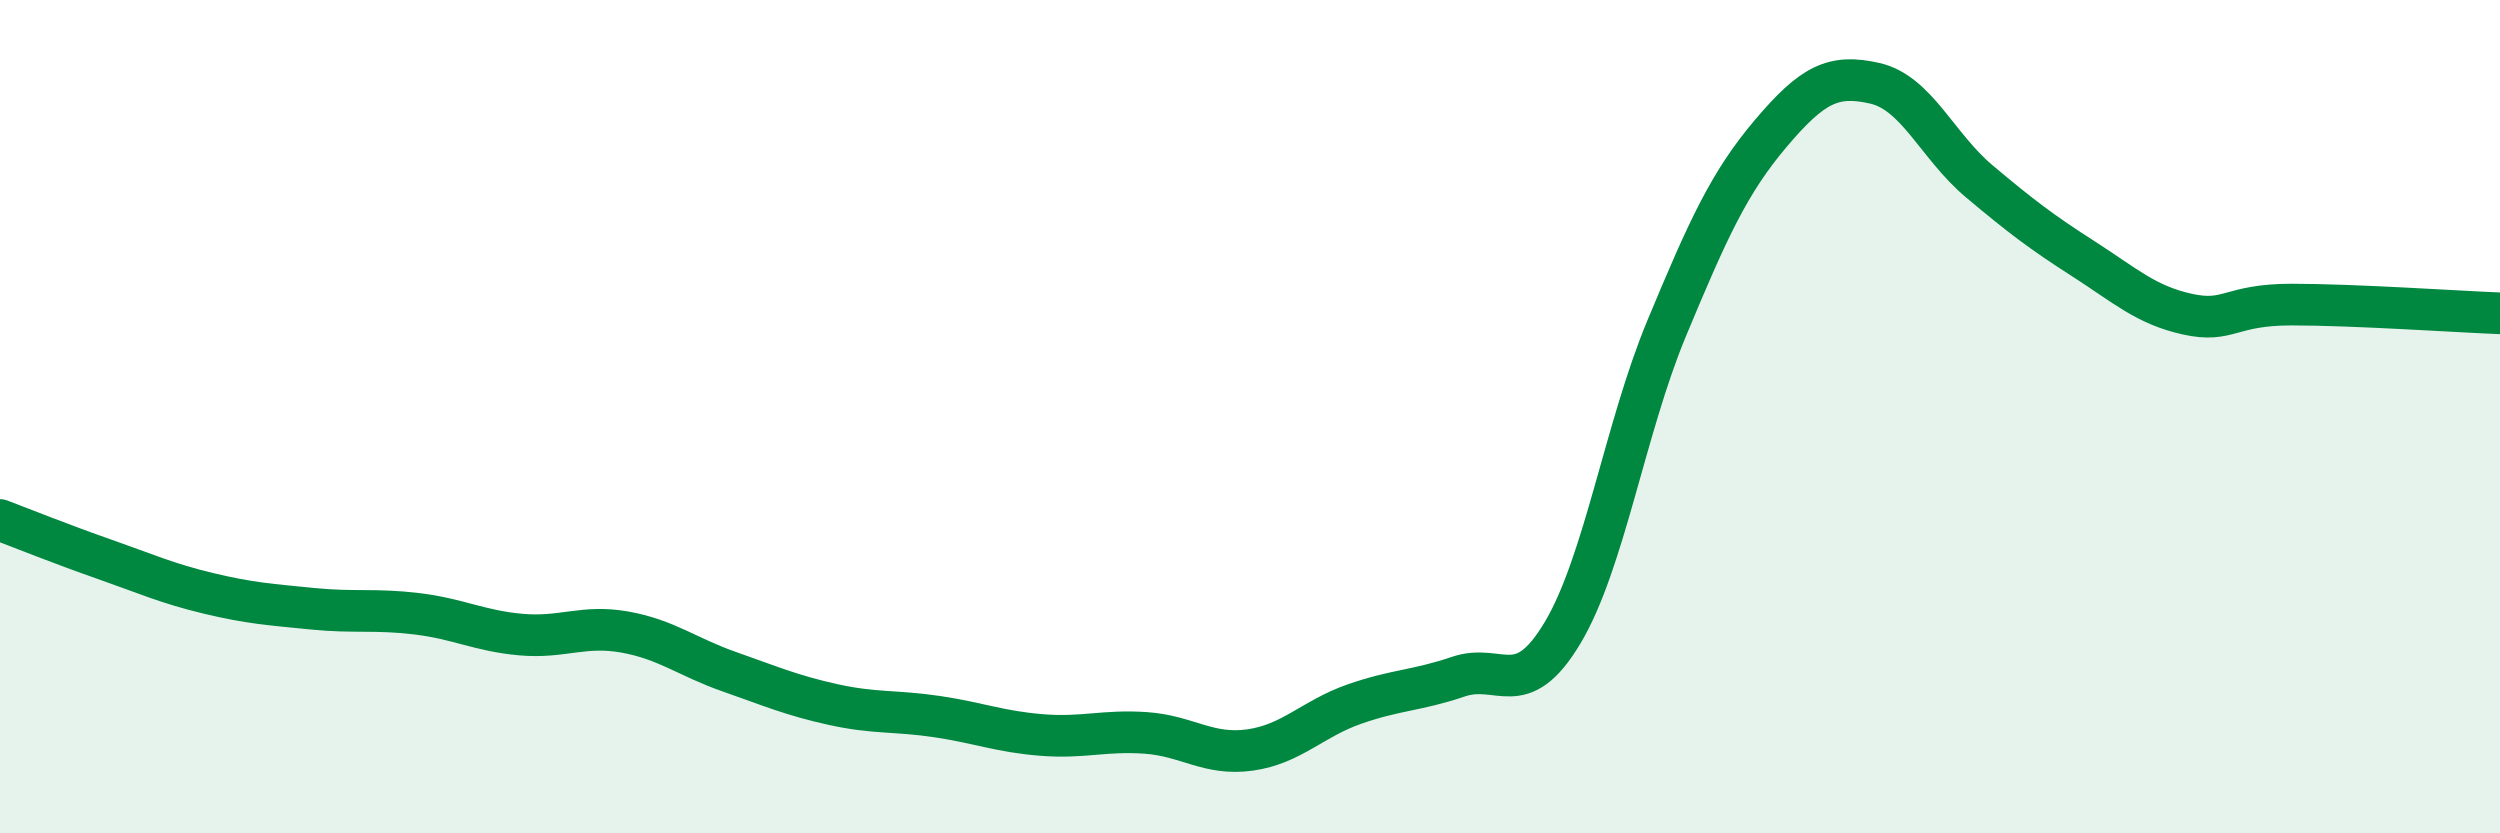 
    <svg width="60" height="20" viewBox="0 0 60 20" xmlns="http://www.w3.org/2000/svg">
      <path
        d="M 0,12.48 C 0.5,12.67 1.5,13.07 2.5,13.42 C 3.5,13.77 4,14 5,14.24 C 6,14.48 6.5,14.51 7.5,14.61 C 8.5,14.71 9,14.61 10,14.73 C 11,14.85 11.5,15.14 12.5,15.23 C 13.5,15.32 14,14.99 15,15.17 C 16,15.35 16.5,15.77 17.5,16.12 C 18.5,16.47 19,16.69 20,16.91 C 21,17.13 21.5,17.05 22.5,17.2 C 23.5,17.35 24,17.56 25,17.64 C 26,17.72 26.5,17.52 27.5,17.59 C 28.5,17.66 29,18.14 30,18 C 31,17.86 31.5,17.25 32.5,16.9 C 33.5,16.55 34,16.58 35,16.24 C 36,15.9 36.5,16.86 37.5,15.19 C 38.5,13.52 39,10.28 40,7.88 C 41,5.48 41.5,4.38 42.5,3.2 C 43.5,2.02 44,1.77 45,2 C 46,2.23 46.5,3.51 47.5,4.35 C 48.5,5.19 49,5.57 50,6.21 C 51,6.85 51.5,7.32 52.5,7.54 C 53.5,7.76 53.5,7.31 55,7.31 C 56.5,7.31 59,7.48 60,7.52L60 20L0 20Z"
        fill="#008740"
        opacity="0.1"
        stroke-linecap="round"
        stroke-linejoin="round"
      />
      <path
        d="M 0,12.48 C 0.5,12.67 1.5,13.07 2.5,13.42 C 3.5,13.77 4,14 5,14.24 C 6,14.48 6.5,14.51 7.5,14.61 C 8.5,14.71 9,14.61 10,14.73 C 11,14.85 11.5,15.14 12.5,15.23 C 13.5,15.32 14,14.99 15,15.17 C 16,15.35 16.5,15.77 17.5,16.12 C 18.5,16.47 19,16.69 20,16.91 C 21,17.13 21.5,17.05 22.5,17.2 C 23.5,17.35 24,17.56 25,17.64 C 26,17.72 26.5,17.52 27.5,17.59 C 28.5,17.66 29,18.14 30,18 C 31,17.86 31.5,17.25 32.5,16.9 C 33.5,16.55 34,16.58 35,16.24 C 36,15.9 36.5,16.86 37.5,15.19 C 38.5,13.52 39,10.28 40,7.88 C 41,5.48 41.5,4.38 42.5,3.2 C 43.5,2.02 44,1.77 45,2 C 46,2.23 46.5,3.51 47.5,4.35 C 48.5,5.19 49,5.57 50,6.21 C 51,6.85 51.5,7.32 52.5,7.54 C 53.5,7.76 53.5,7.31 55,7.31 C 56.5,7.31 59,7.48 60,7.52"
        stroke="#008740"
        stroke-width="1"
        fill="none"
        stroke-linecap="round"
        stroke-linejoin="round"
      />
    </svg>
  
